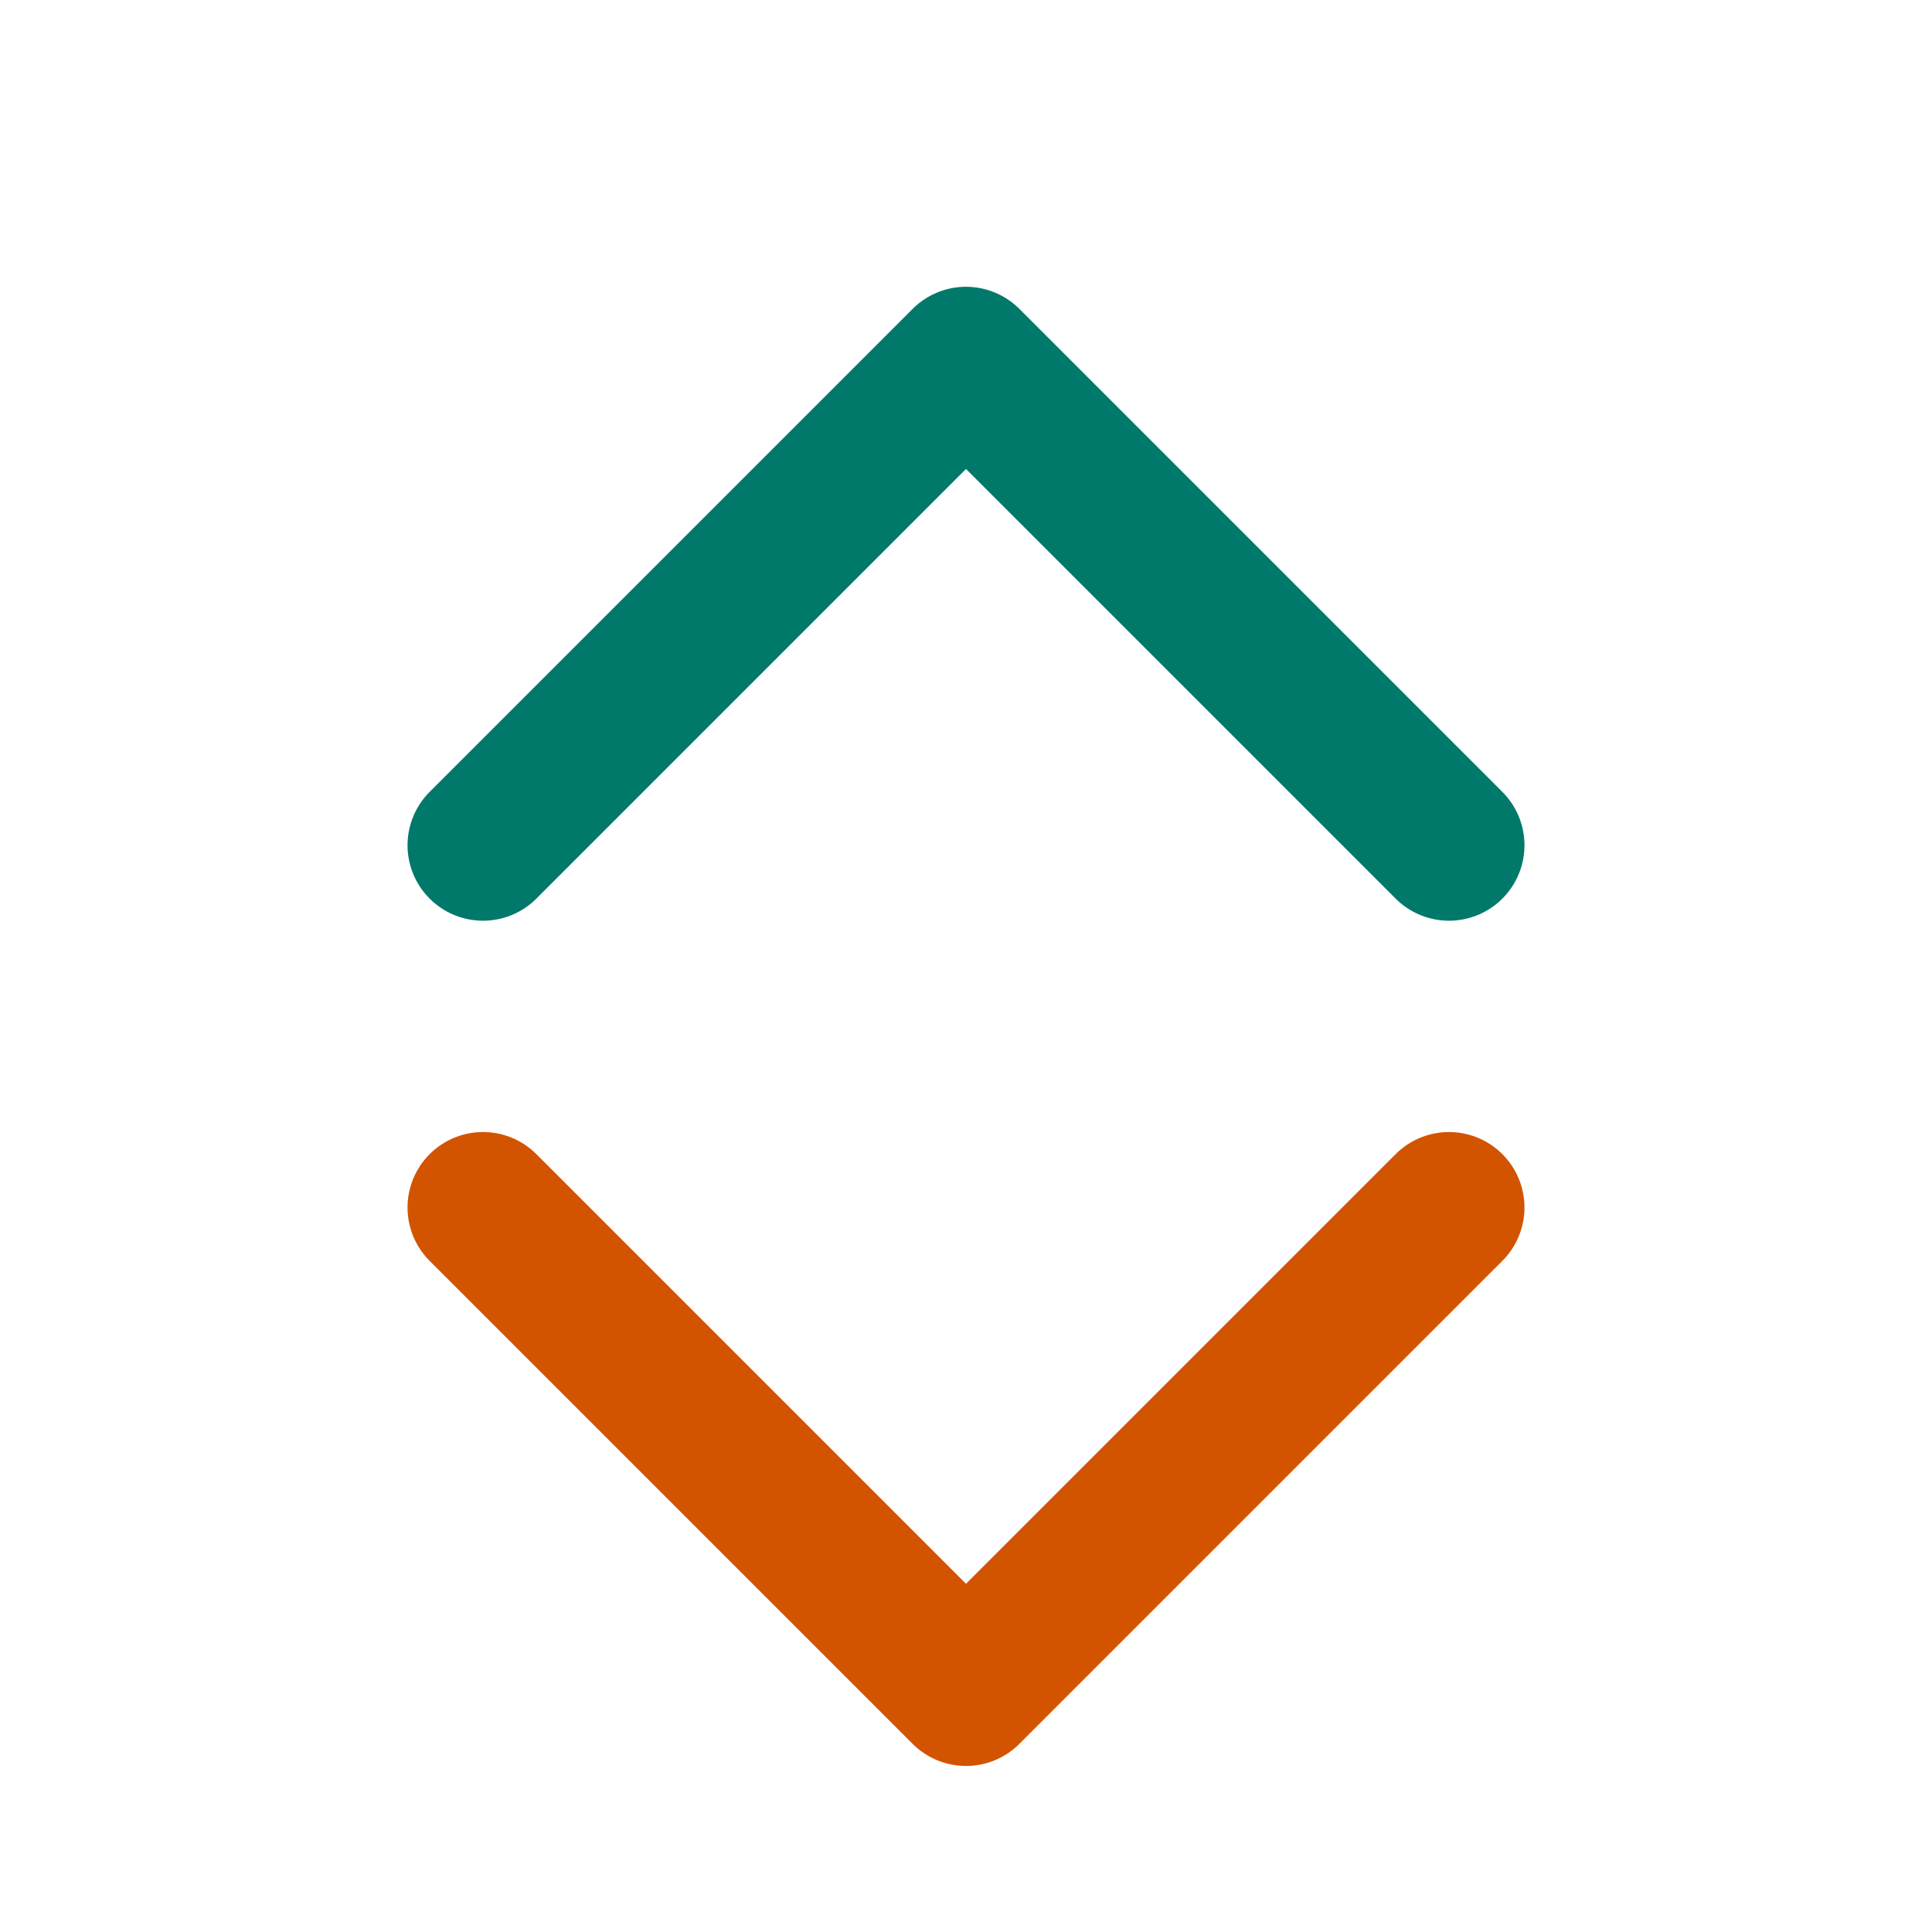 <svg width="32" height="32" viewBox="0 0 32 32" fill="none" xmlns="http://www.w3.org/2000/svg">
<path d="M8 14L16 6L24 14" stroke="#00796B" stroke-width="2.5" stroke-linecap="round" stroke-linejoin="round"/>
<path d="M8 20L16 28L24 20" stroke="#D35400" stroke-width="2.5" stroke-linecap="round" stroke-linejoin="round"/>
</svg>